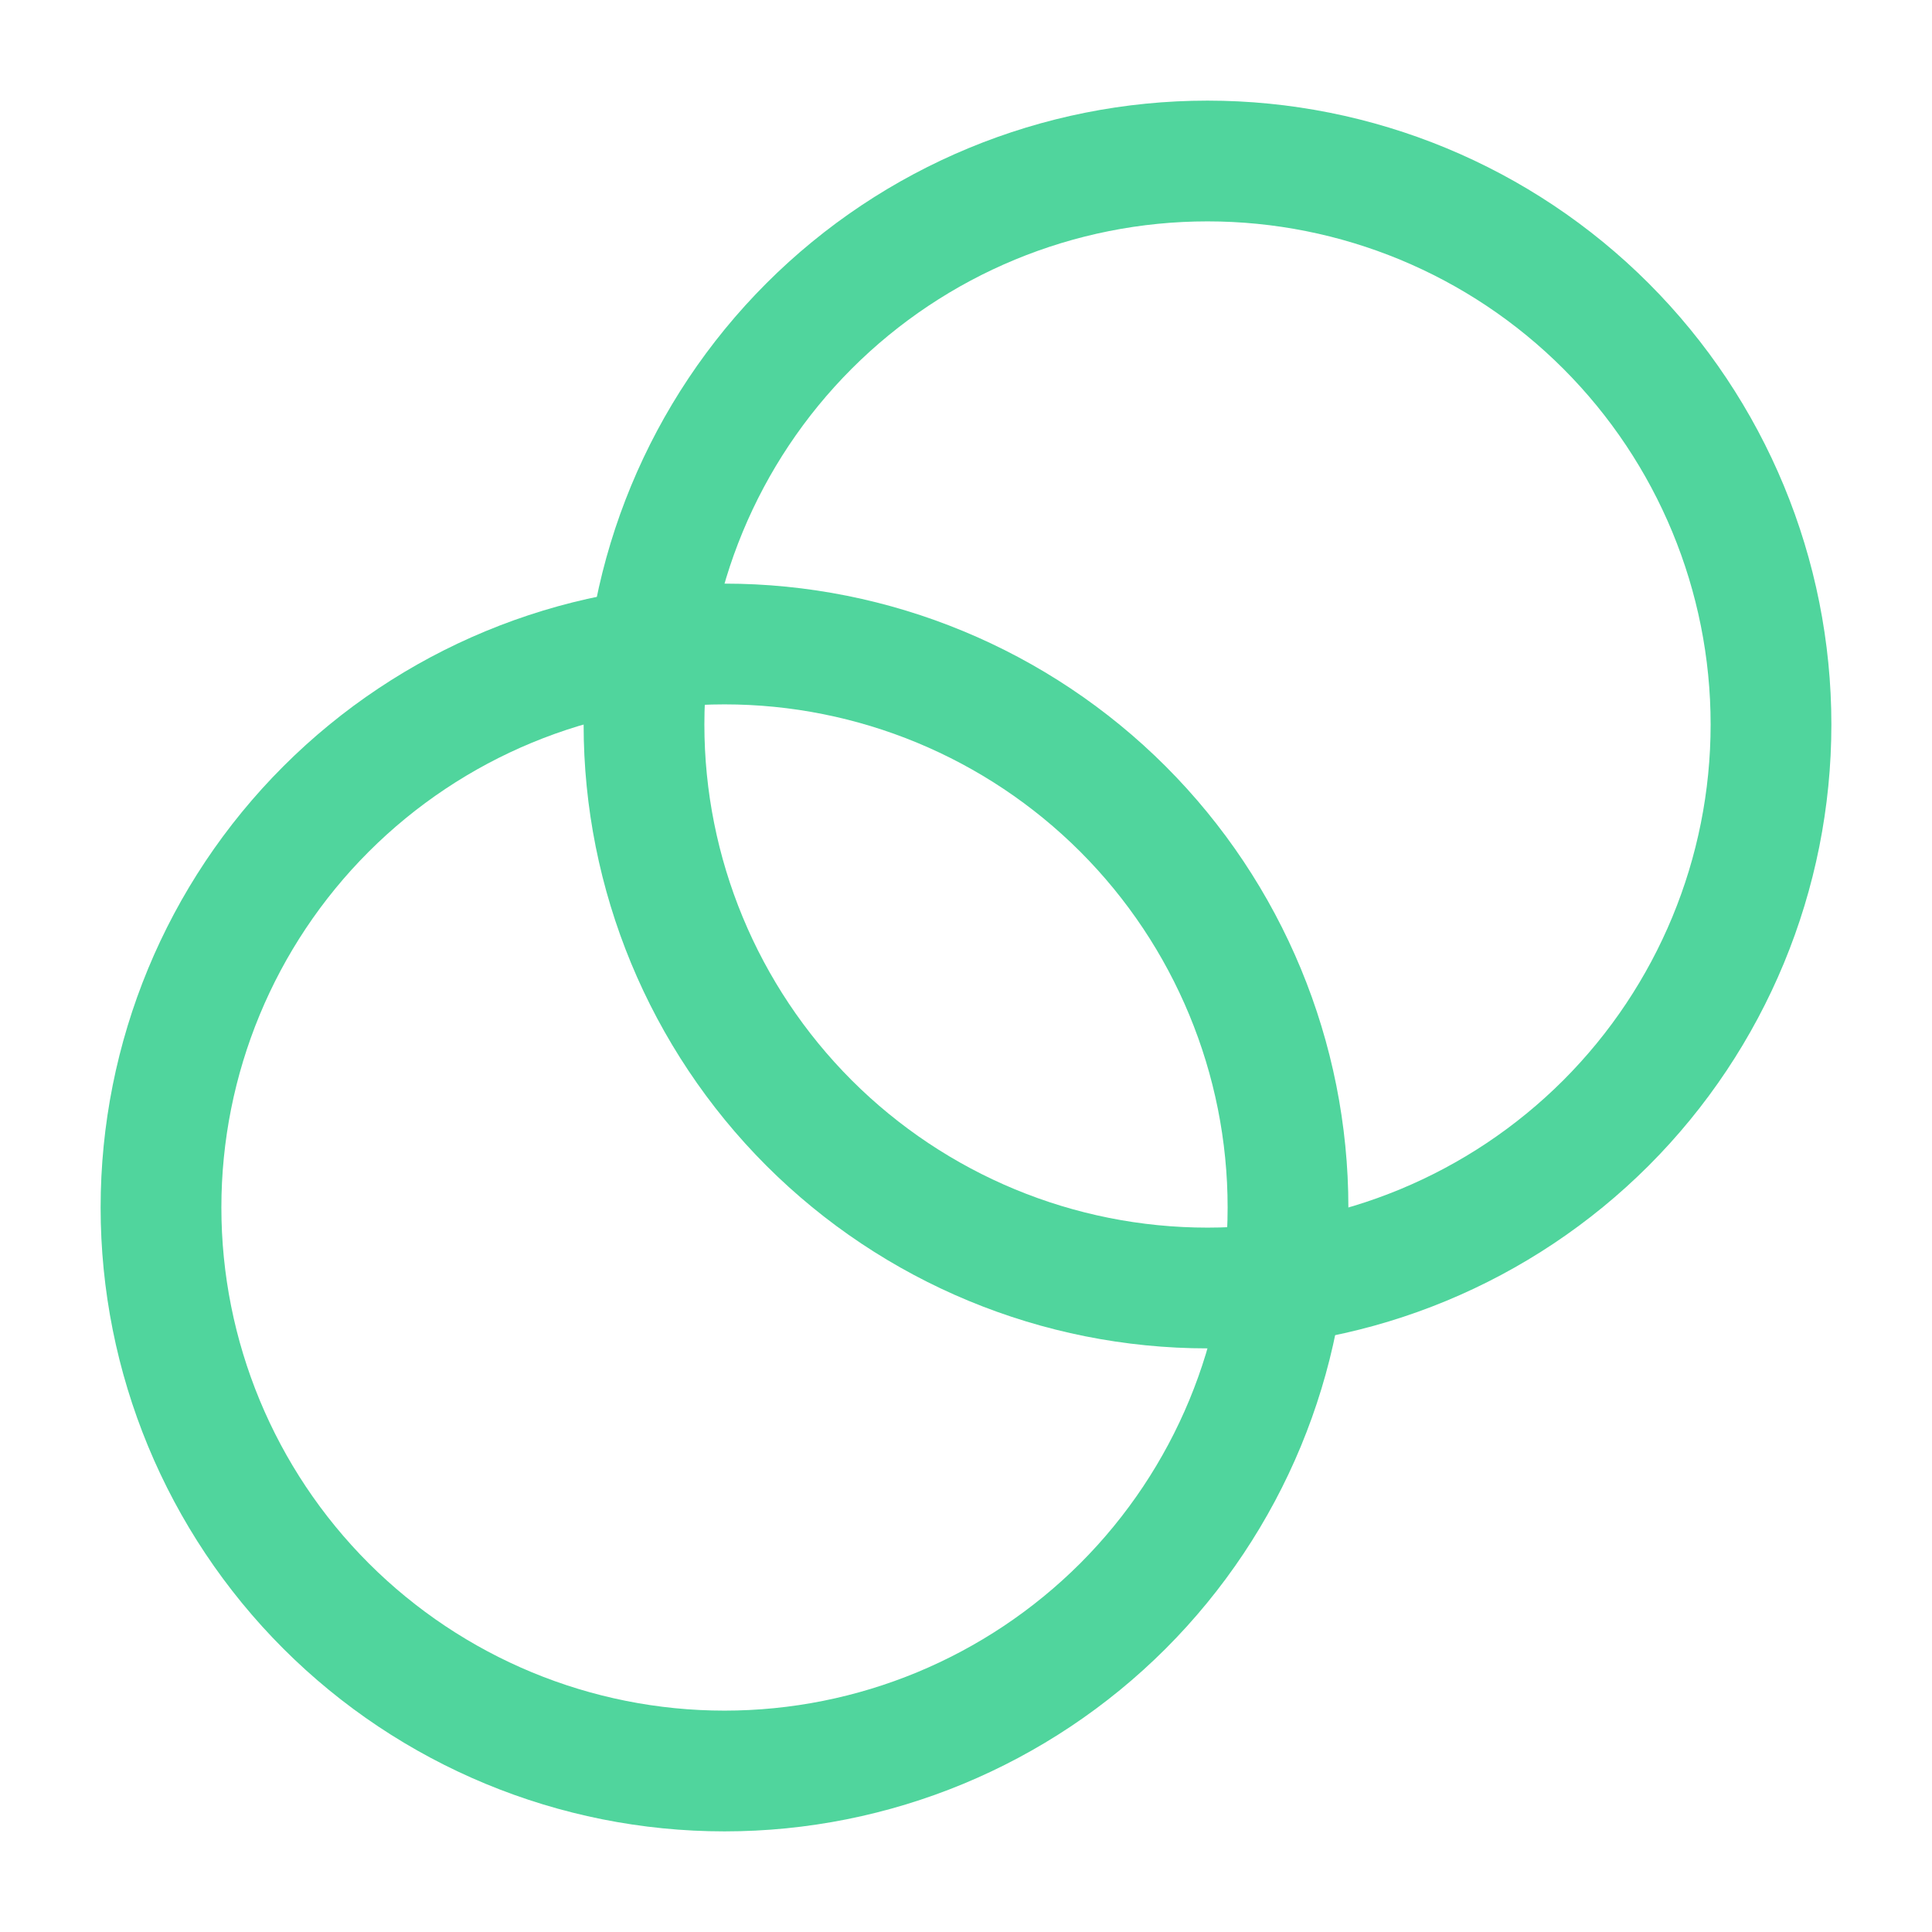 <svg width="24" height="24" viewBox="0 0 24 24" fill="none" xmlns="http://www.w3.org/2000/svg">
<path d="M15 16C16.857 16 18.637 15.262 19.95 13.95C21.262 12.637 22 10.857 22 9C22 7.143 21.262 5.363 19.95 4.05C18.637 2.737 16.857 2 15 2C13.143 2 11.363 2.737 10.05 4.05C8.738 5.363 8 7.143 8 9C8 10.857 8.738 12.637 10.05 13.95C11.363 15.262 13.143 16 15 16Z" stroke="#50D59D" stroke-width="1.5" stroke-miterlimit="10"/>
<path d="M9 22C10.857 22 12.637 21.262 13.95 19.95C15.262 18.637 16 16.857 16 15C16 13.143 15.262 11.363 13.95 10.05C12.637 8.738 10.857 8 9 8C7.143 8 5.363 8.738 4.05 10.05C2.737 11.363 2 13.143 2 15C2 16.857 2.737 18.637 4.05 19.95C5.363 21.262 7.143 22 9 22Z" stroke="#50D59D" stroke-width="1.5" stroke-miterlimit="10"/>
</svg>
